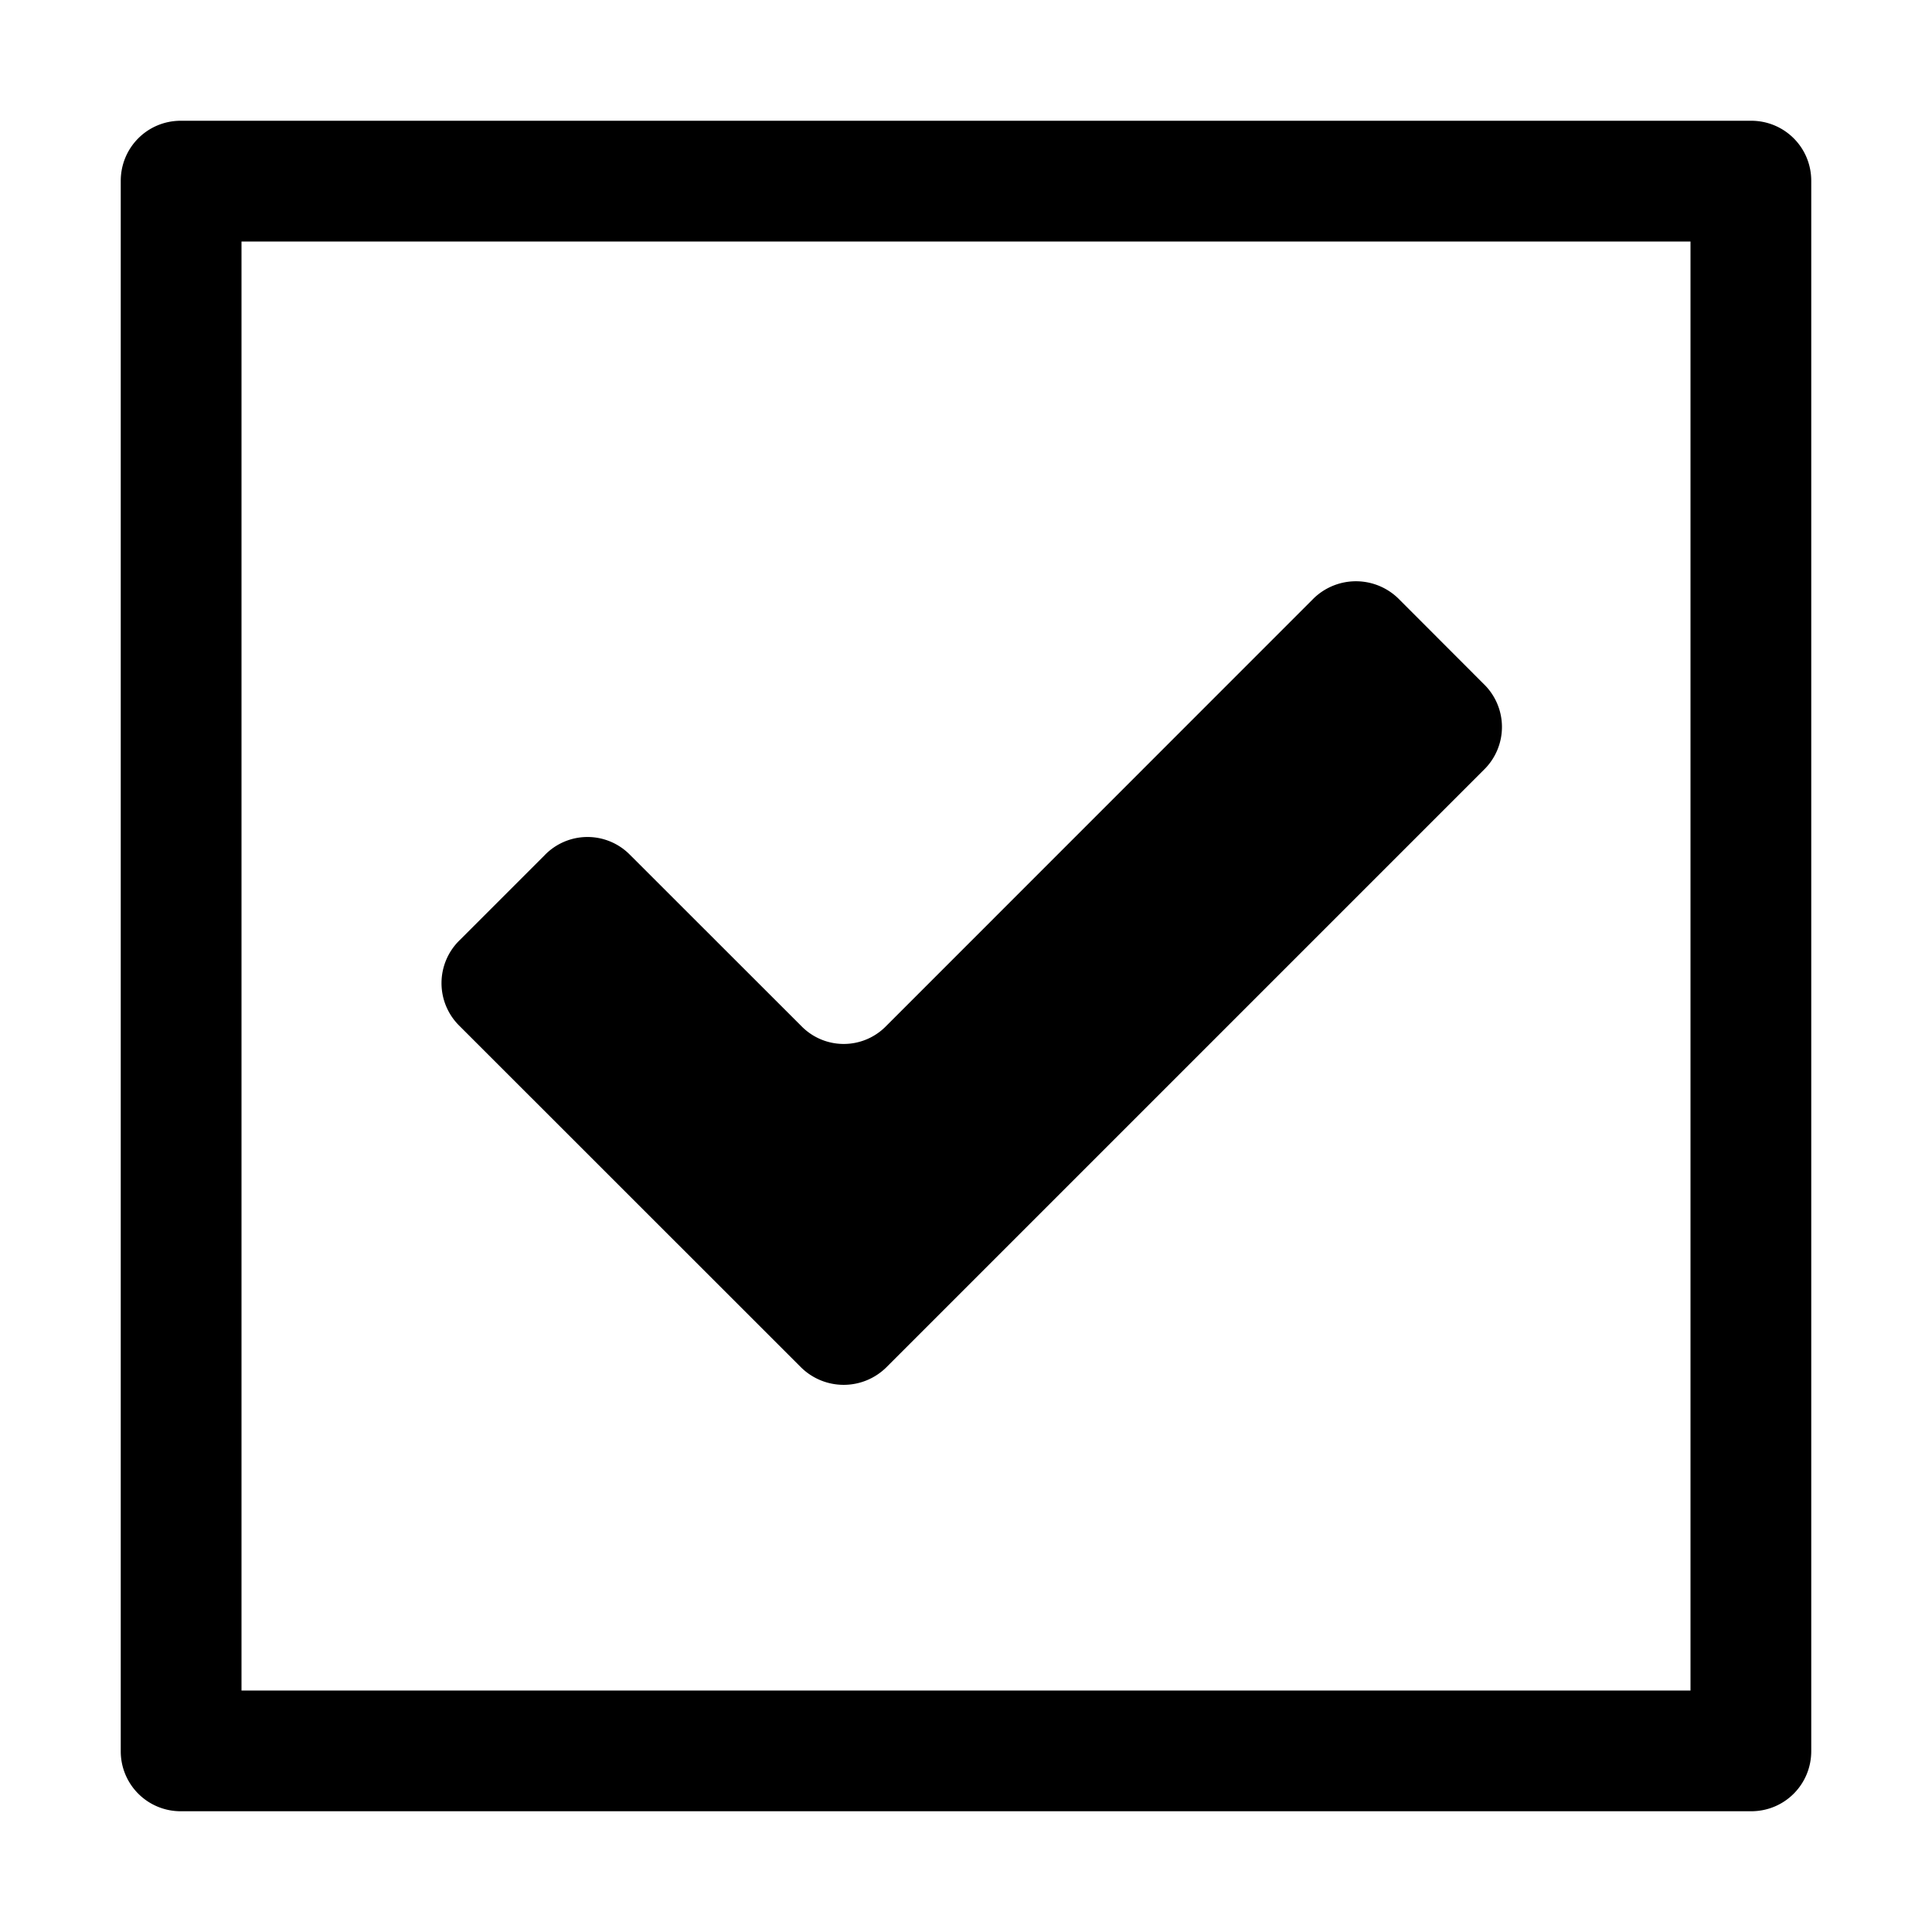 <svg viewBox="0 0 16 16" xmlns="http://www.w3.org/2000/svg"><title>actions-unmarkstate</title><path d="M1 1.498C1 1.223 1.22 1 1.498 1h13.004c.275 0 .498.22.498.498v13.004c0 .275-.22.498-.498.498H1.498A.496.496 0 0 1 1 14.502V1.498zM2 2h12v12H2V2zm4.635 9.325a.503.503 0 0 0 .706-.002l4.949-4.949a.495.495 0 0 0-.003-.71l-.7-.701a.503.503 0 0 0-.705-.01L7.334 8.502a.49.49 0 0 1-.697-.004l-1.421-1.42a.493.493 0 0 0-.707.006l-.7.7a.496.496 0 0 0-.006.71l2.832 2.831z" class="icon-color" fill-rule="evenodd"/></svg>